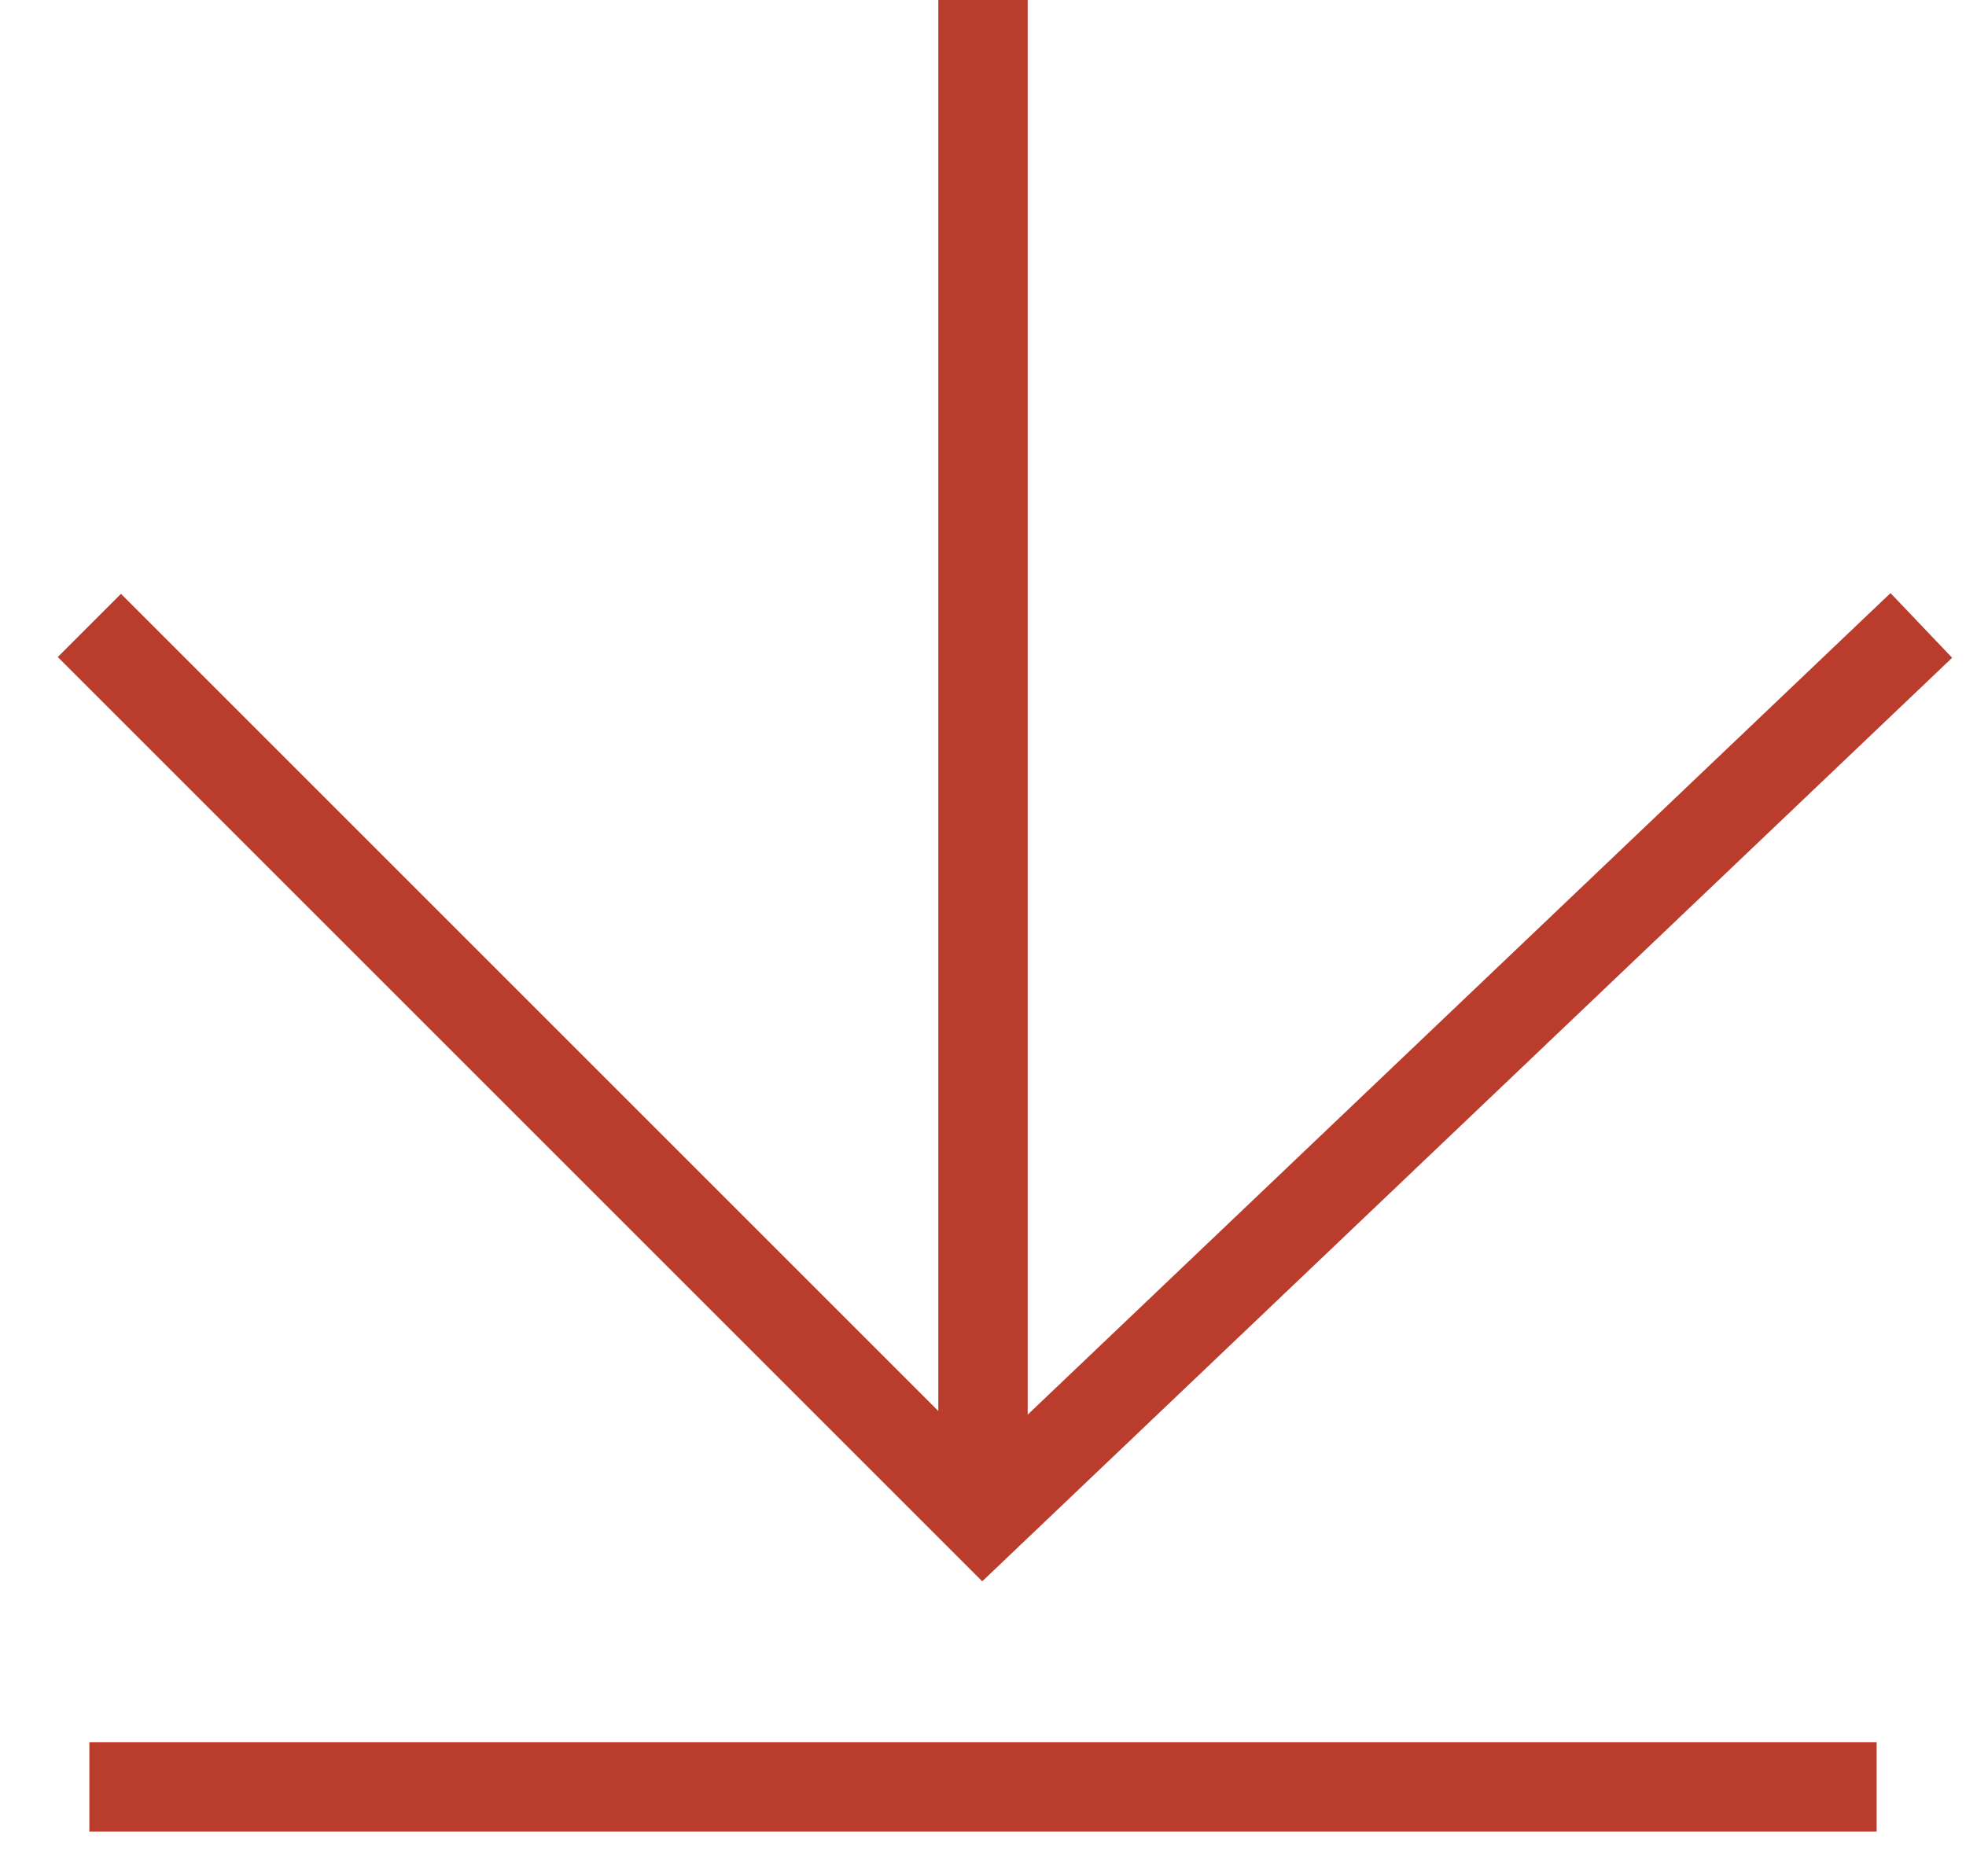 <?xml version="1.0" encoding="UTF-8"?>
<svg width="22" height="21" viewBox="0 0 22 21" fill="none" xmlns="http://www.w3.org/2000/svg">
<path d="M1 7L11 17L21.5 7" stroke="#B93C2D"/>
<path d="M11 0V17" stroke="#B93C2D"/>
<path d="M1 20H21" stroke="#B93C2D"/>
</svg>

